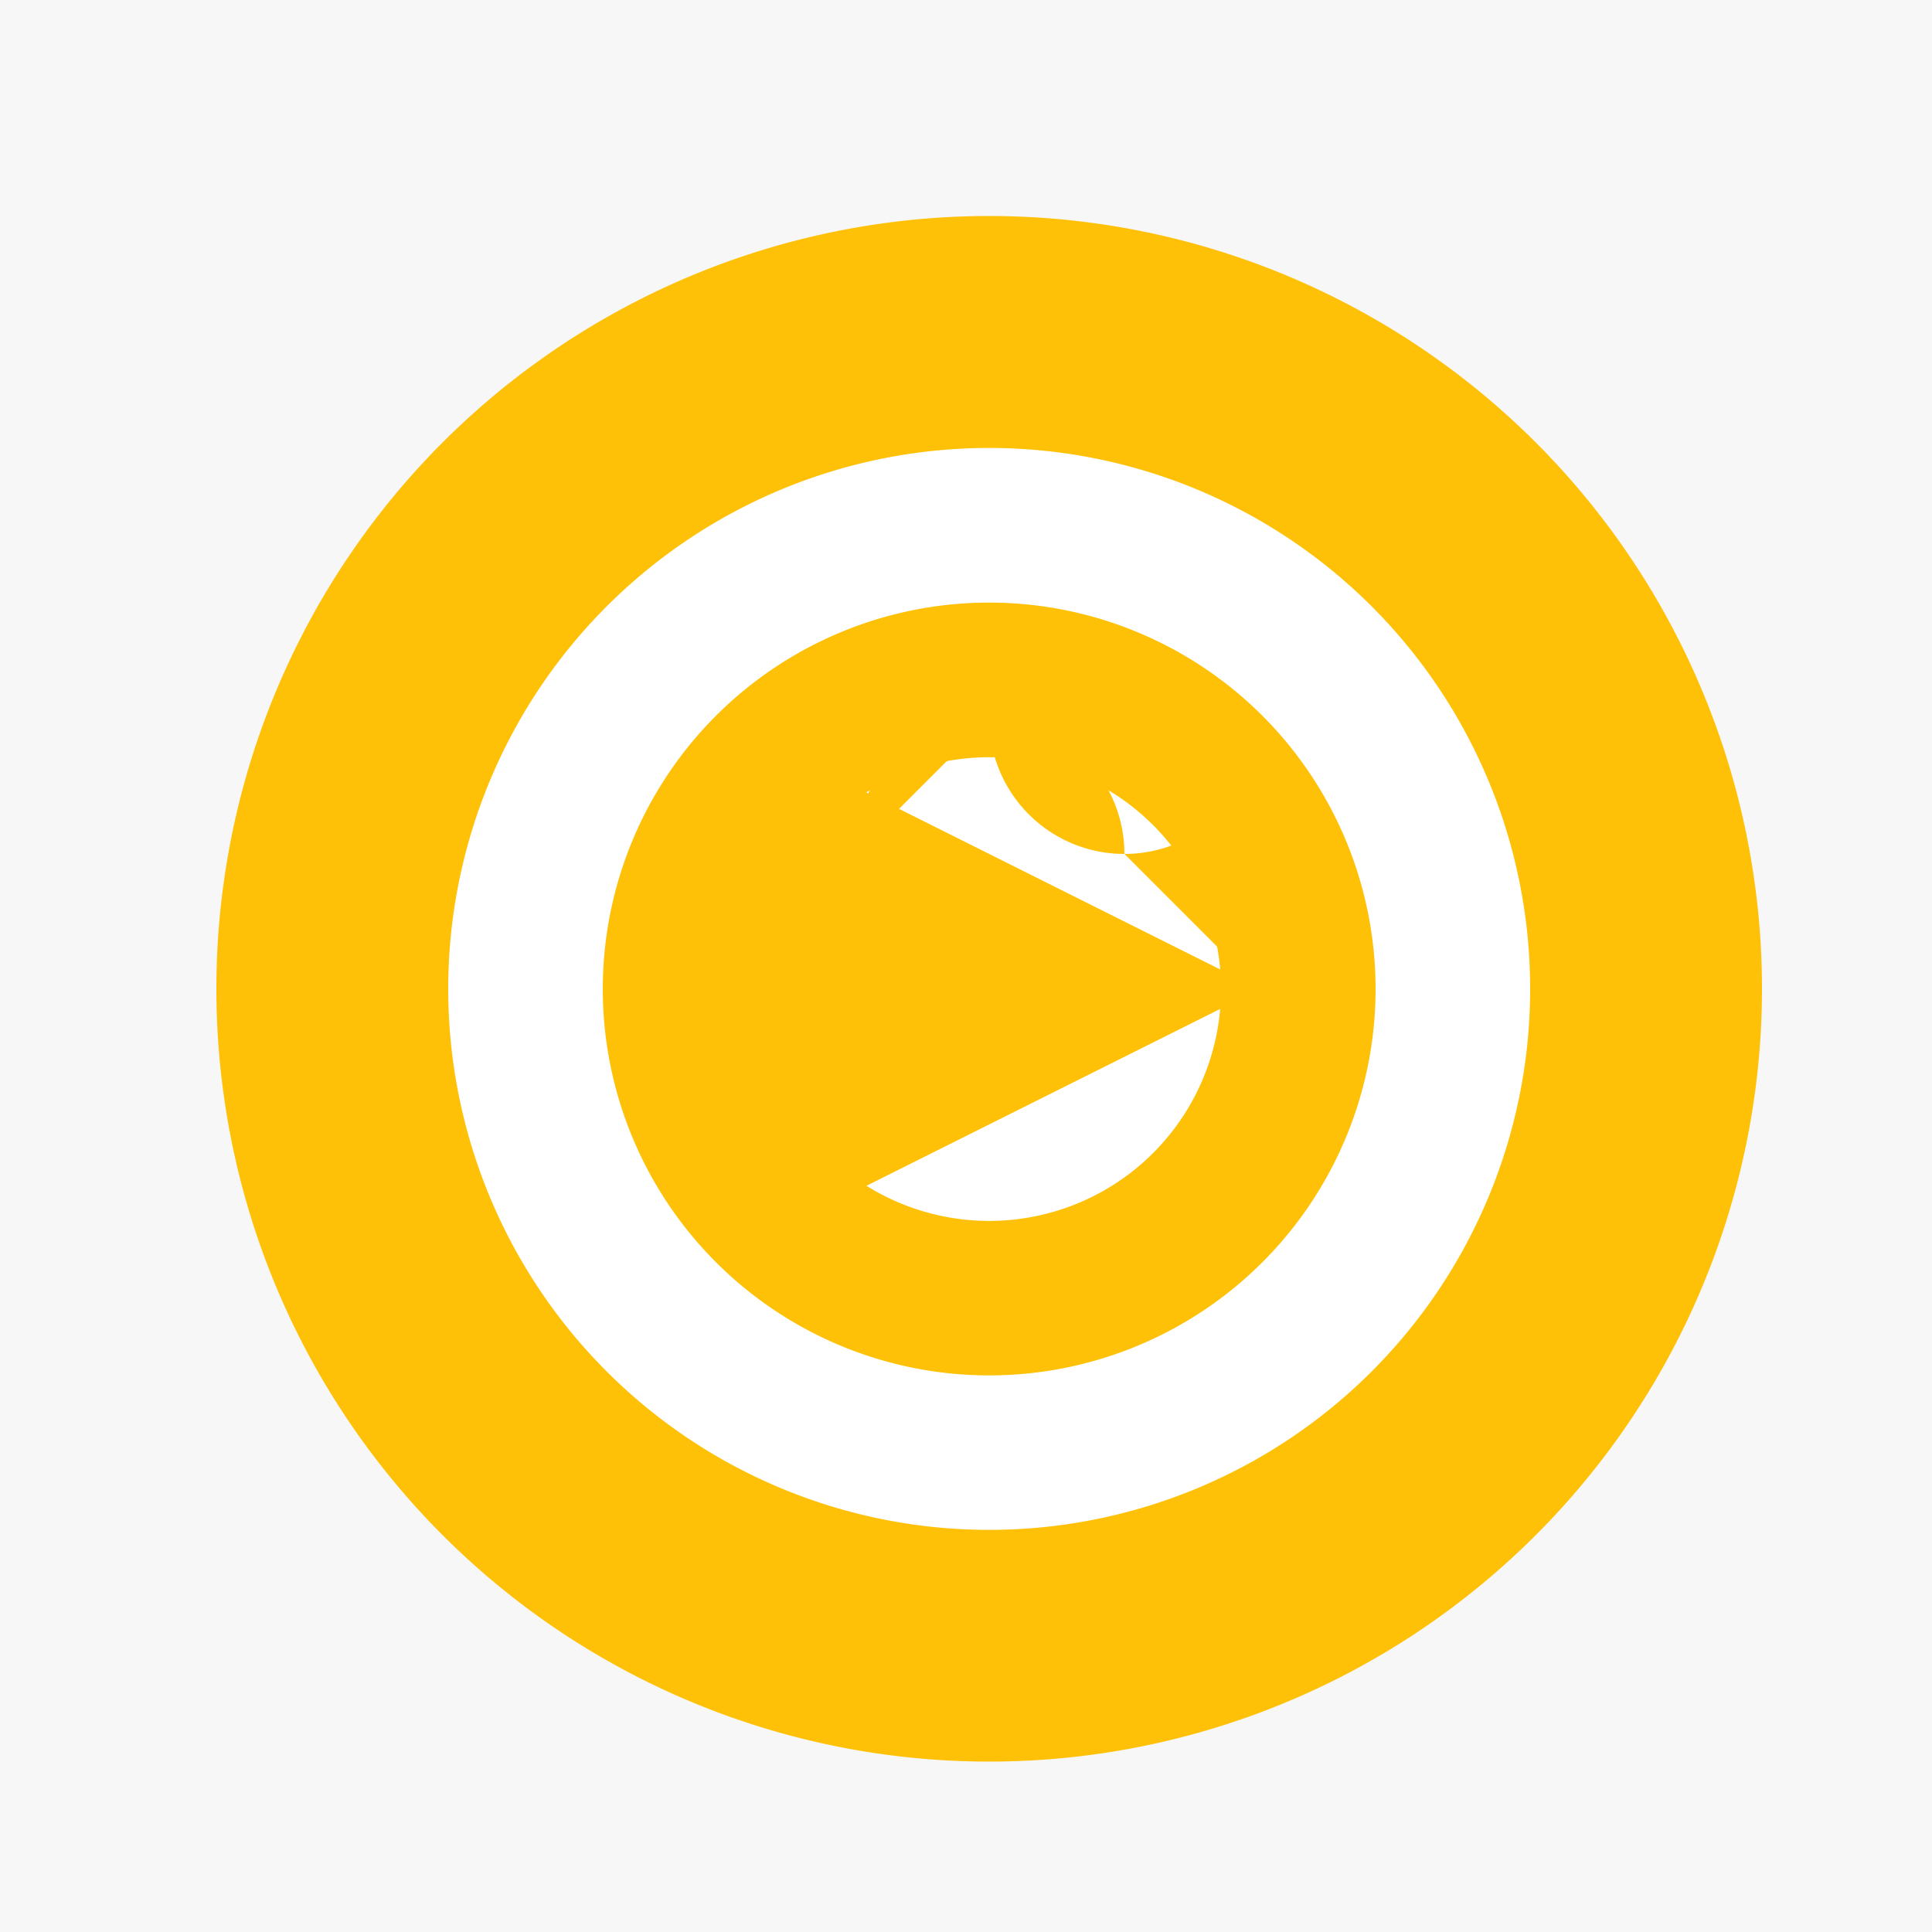 <!--

Generated by DrawGPT.
Free, open source, AI generated images in SVG, PNG, and HTML Canvas format.
https://drawgpt.ai

Created: 2023-12-02T01:28:24.947Z
Link: https://drawgpt.ai/prompt/129112/

-->
<svg xmlns="http://www.w3.org/2000/svg" xmlns:xlink="http://www.w3.org/1999/xlink" width="500" height="500"><defs/><g><rect fill="#F7F7F7" stroke="none" x="0" y="0" width="512" height="512"/><path fill="#FFC107" stroke="none" paint-order="stroke fill markers" d=" M 456 256 A 200 200 0 1 1 456 255.8"/><path fill="#FFFFFF" stroke="none" paint-order="stroke fill markers" d=" M 396 256 A 140 140 0 1 1 396 255.86"/><path fill="#FFC107" stroke="none" paint-order="stroke fill markers" d=" M 356 256 A 100 100 0 1 1 356 255.9"/><path fill="#FFFFFF" stroke="none" paint-order="stroke fill markers" d=" M 316 256 A 60 60 0 1 1 316 255.94"/><path fill="#FFC107" stroke="none" paint-order="stroke fill markers" d=" M 186 186 L 186 326 L 326 256 Z"/><path fill="#FFC107" stroke="none" paint-order="stroke fill markers" d=" M 326 256 L 326 186 L 326 186 A 35 35 0 0 1 256 186 L 221 221 A 35 35 0 0 1 291 221 Z"/></g></svg>